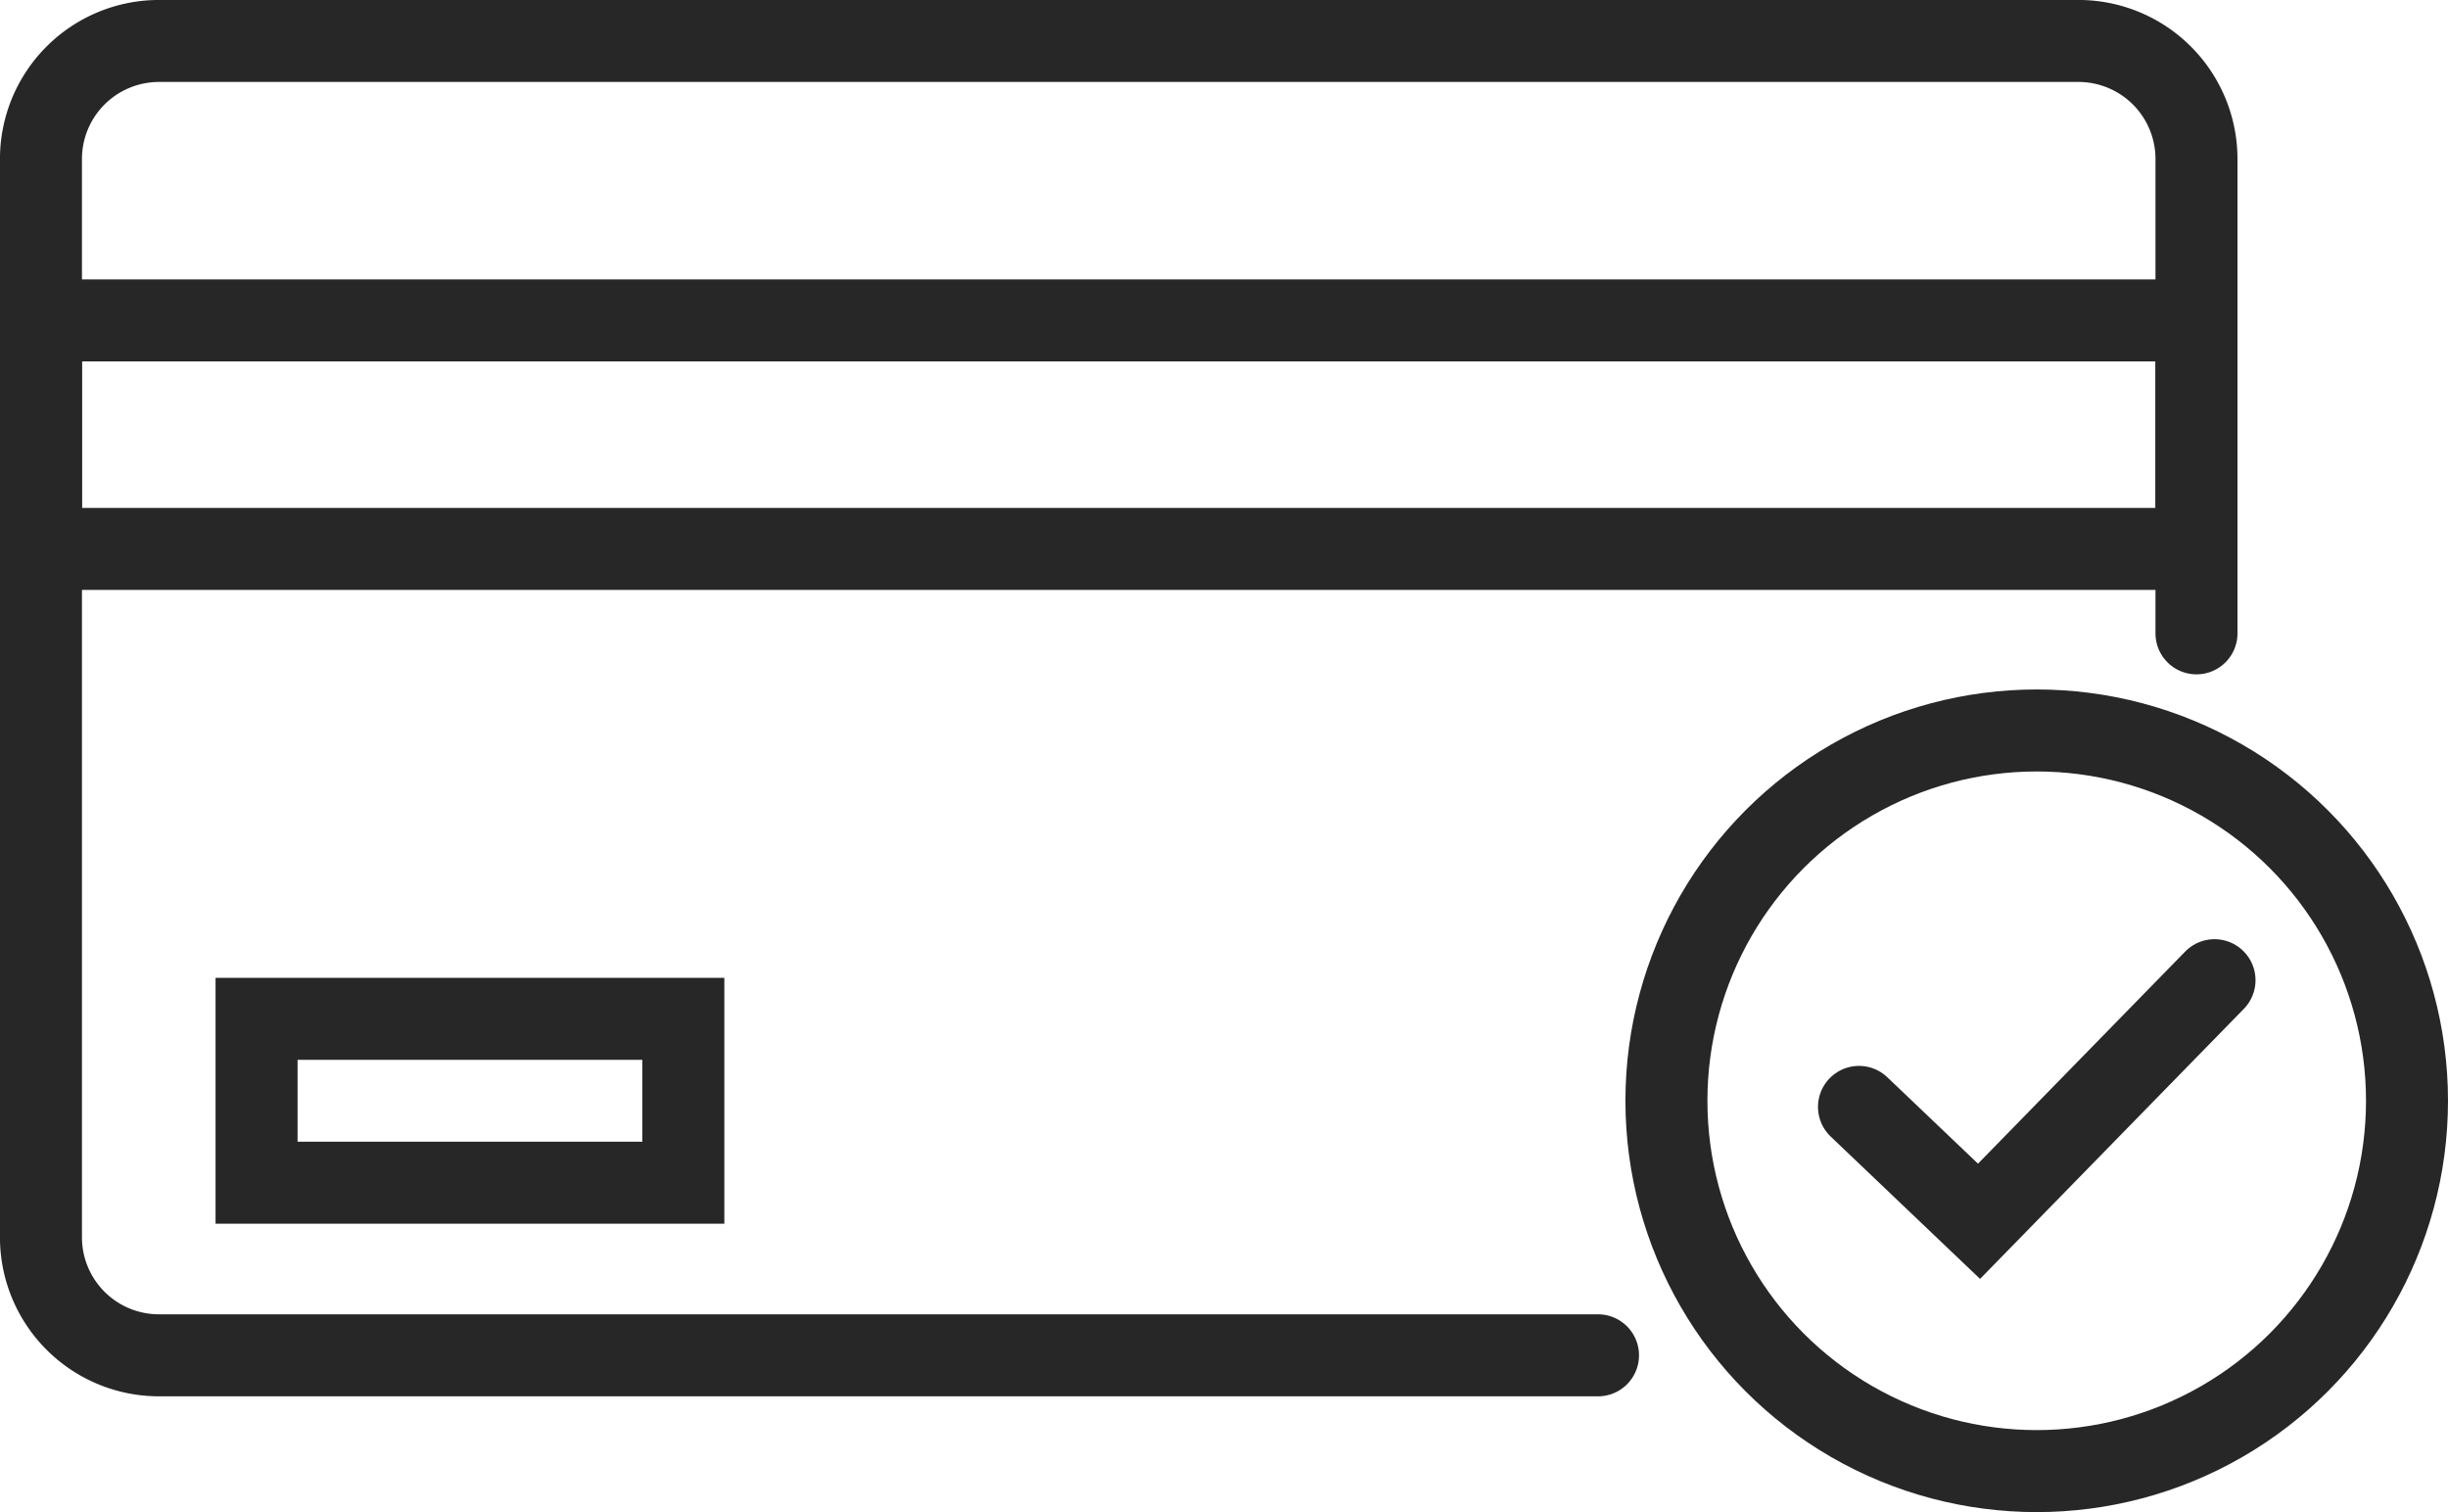 <svg xmlns="http://www.w3.org/2000/svg" width="59.711" height="36.879" viewBox="0 0 59.711 36.879">
  <g id="icon02" transform="translate(-931.428 -841.113)">
    <circle id="楕円形_3" data-name="楕円形 3" cx="9.032" cy="9.032" r="9.032" transform="translate(972.075 858.929)" fill="none" stroke="#272727" stroke-linecap="round" stroke-miterlimit="10" stroke-width="2"/>
    <path id="パス_1415" data-name="パス 1415" d="M976.772,868.11,979.7,870.9l5.744-5.88" fill="none" stroke="#272727" stroke-linecap="round" stroke-miterlimit="10" stroke-width="2"/>
    <path id="パス_1416" data-name="パス 1416" d="M970.406,874.169h-35.1a2.879,2.879,0,0,1-2.879-2.878v-26.3a2.879,2.879,0,0,1,2.879-2.879h46.819a2.879,2.879,0,0,1,2.879,2.879v11.569" fill="none" stroke="#272727" stroke-linecap="round" stroke-miterlimit="10" stroke-width="2"/>
    <rect id="長方形_143" data-name="長方形 143" width="52.576" height="5.573" transform="translate(932.428 848.928)" fill="none" stroke="#272727" stroke-linecap="round" stroke-miterlimit="10" stroke-width="2"/>
    <rect id="長方形_144" data-name="長方形 144" width="10.41" height="3.996" transform="translate(937.686 865.963)" fill="none" stroke="#272727" stroke-linecap="round" stroke-miterlimit="10" stroke-width="2"/>
  </g>
</svg>
